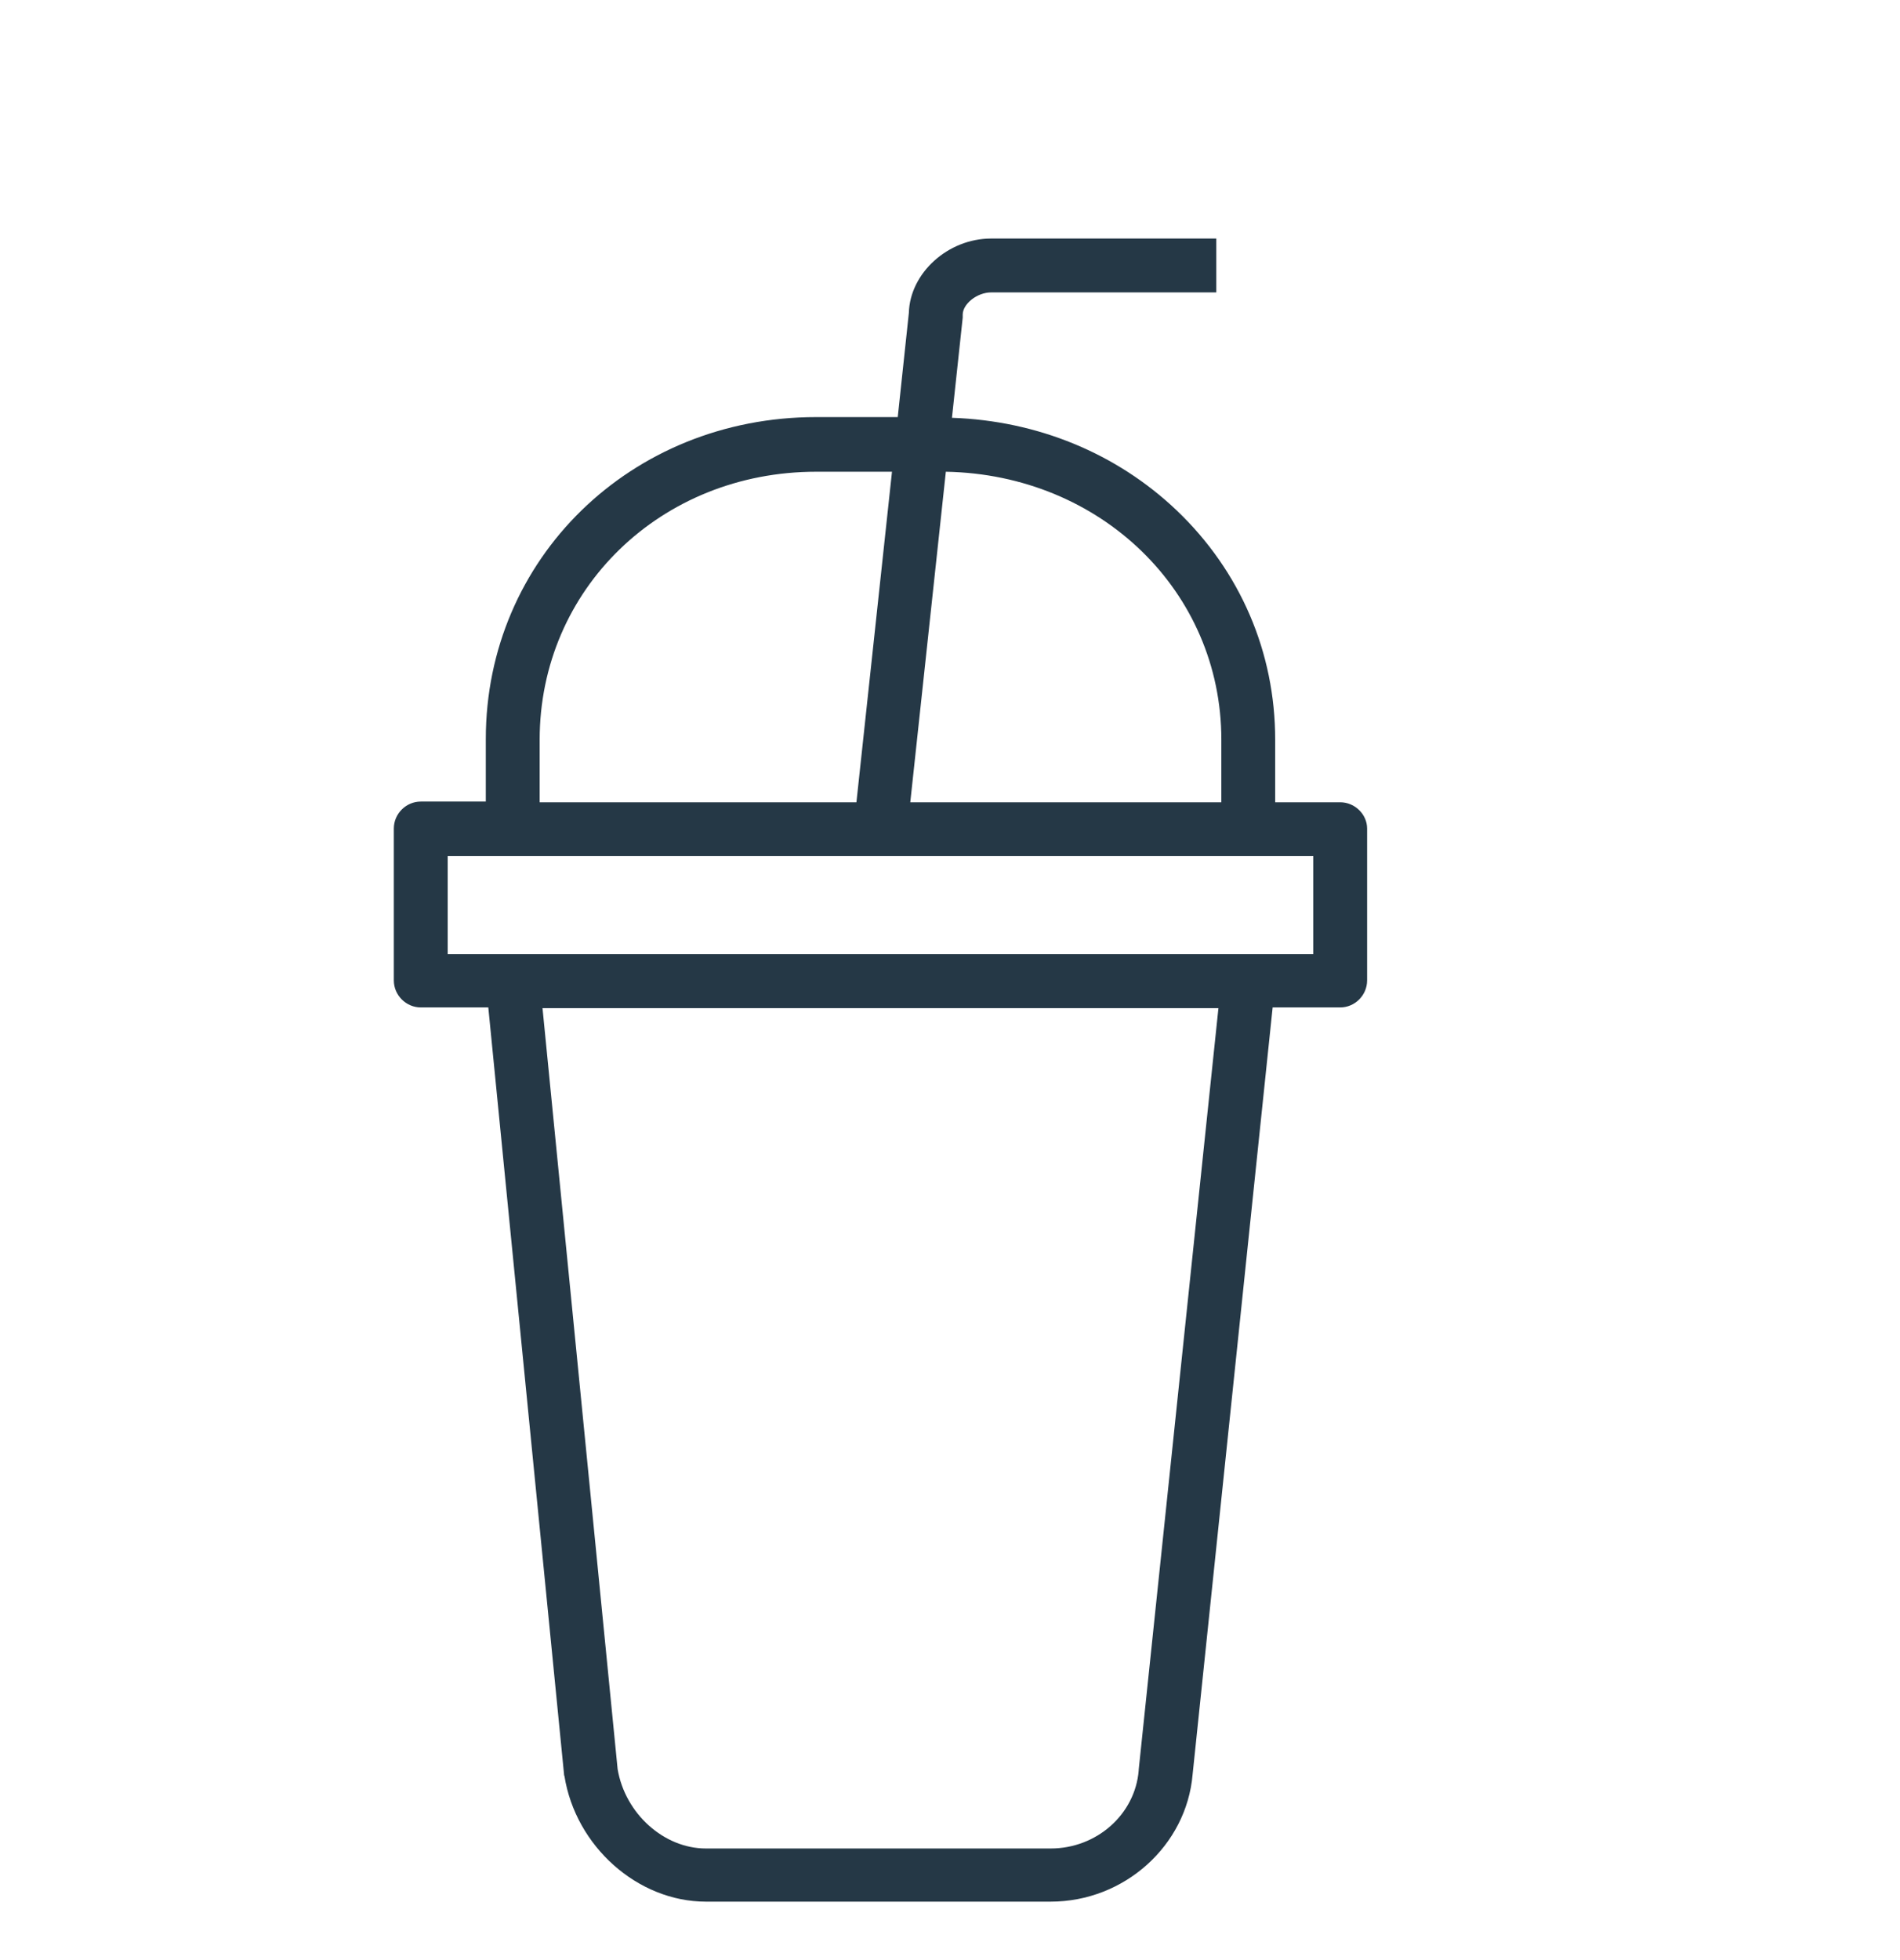 <svg width="32" height="33" viewBox="0 0 32 33" fill="none" xmlns="http://www.w3.org/2000/svg">
<g clip-path="url(#clip0)">
<path d="M22.572 13.507H21.477V12.454C21.477 10.984 20.89 9.617 19.82 8.595C18.803 7.627 17.466 7.083 16.033 7.034L16.214 5.347V5.298C16.214 5.117 16.456 4.923 16.692 4.923H20.485V4.016H16.692C15.966 4.016 15.325 4.597 15.307 5.268L15.12 7.022H13.746C10.625 7.022 8.182 9.406 8.182 12.442V13.495H7.087C6.839 13.495 6.633 13.7 6.633 13.948V16.507C6.633 16.755 6.839 16.961 7.087 16.961H8.224L9.5 29.875C9.5 29.881 9.5 29.893 9.506 29.899C9.694 31.085 10.74 32.016 11.889 32.016H17.696C18.936 32.016 19.983 31.073 20.086 29.875L21.434 16.961H22.572C22.82 16.961 23.025 16.755 23.025 16.507V13.948C23.025 13.712 22.82 13.507 22.572 13.507ZM15.93 7.942C18.537 7.99 20.57 9.956 20.57 12.454V13.507H15.331L15.93 7.942ZM9.089 12.454C9.089 9.92 11.133 7.942 13.746 7.942H15.023L14.424 13.507H9.089V12.454ZM19.178 29.796C19.178 29.802 19.178 29.802 19.178 29.808C19.118 30.546 18.471 31.121 17.696 31.121H11.889C11.182 31.121 10.528 30.534 10.402 29.784L9.137 16.973H20.521L19.178 29.796ZM22.118 16.065H7.54V14.414H8.635H21.023H22.118V16.065Z" fill="#253846"/>
</g>
<defs>
<clipPath id="clip0">
<rect width="32" height="32" fill="white" transform="translate(0 0.016)"/>
</clipPath>
</defs>
</svg>
